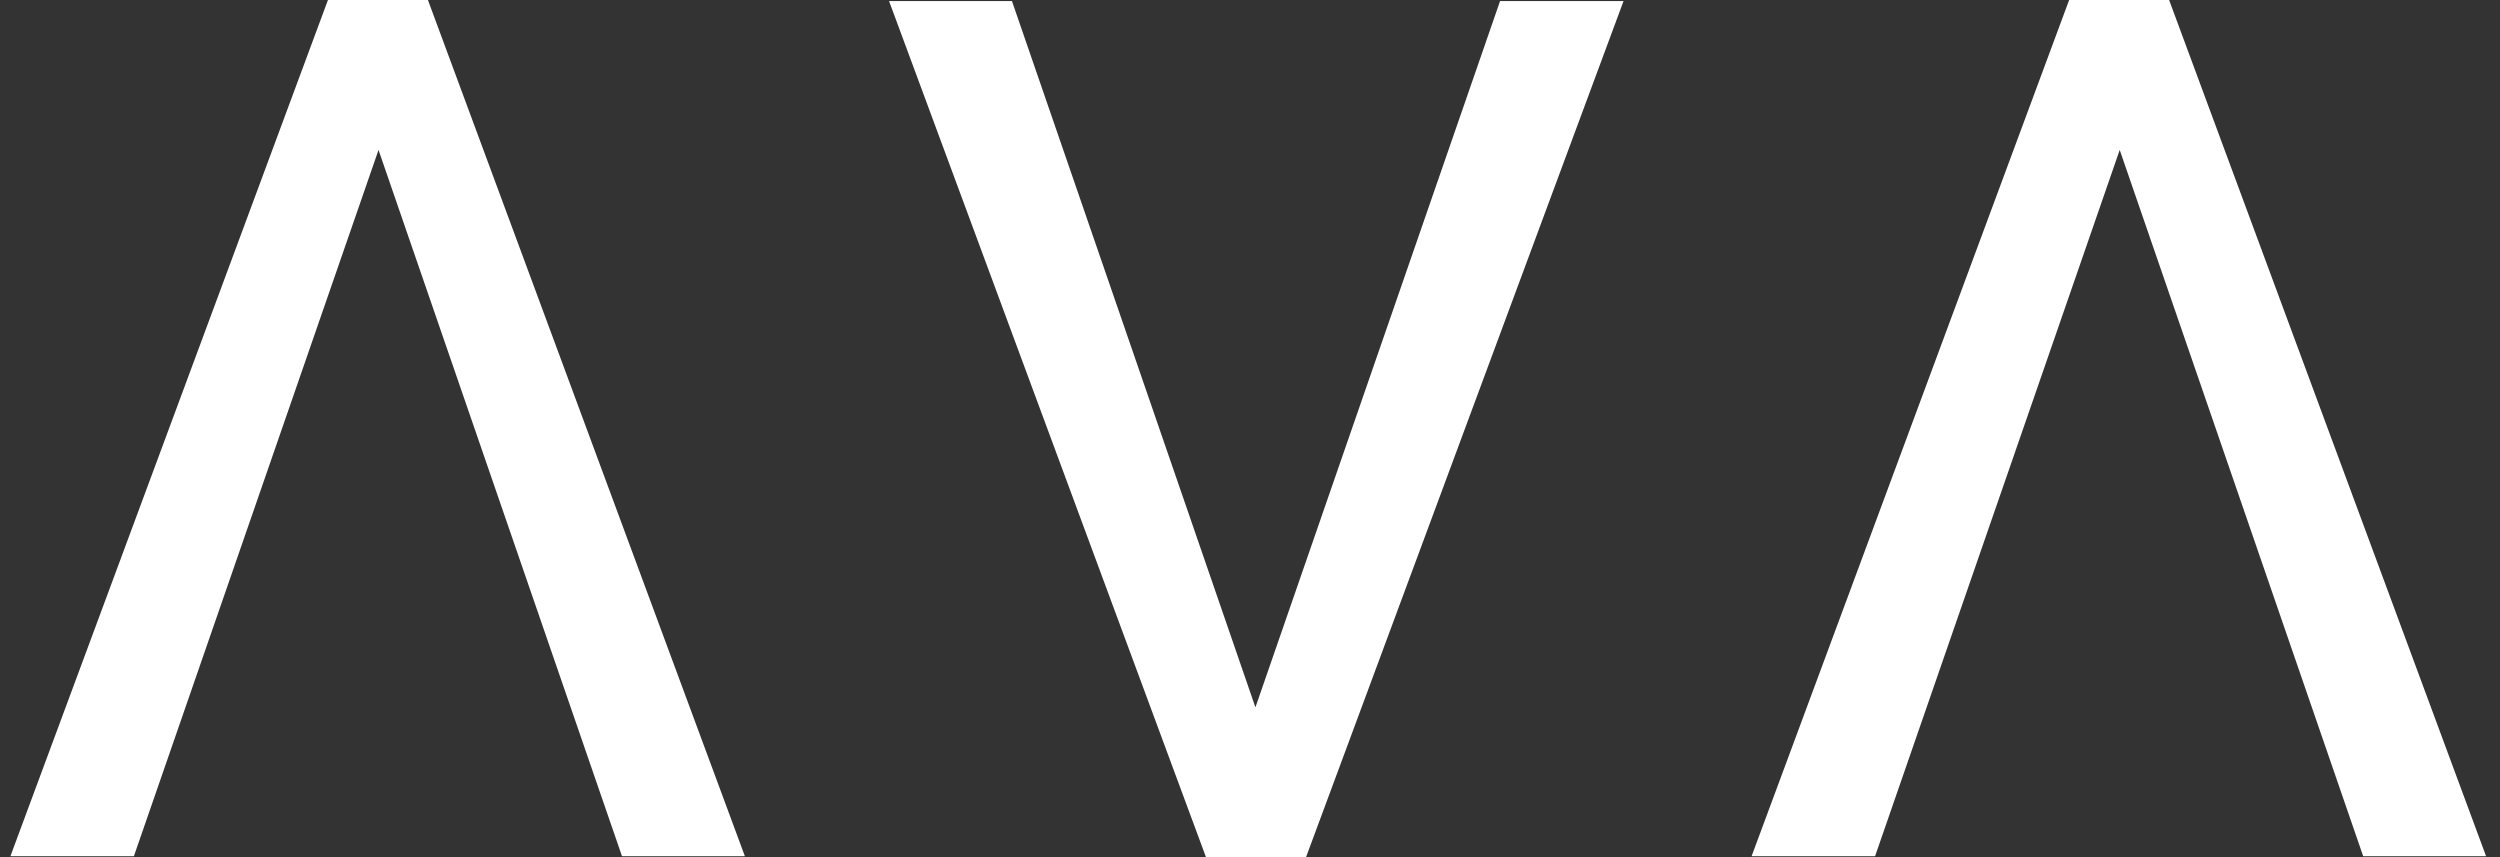 <?xml version="1.0" encoding="utf-8"?>
<!-- Generator: Adobe Illustrator 23.0.1, SVG Export Plug-In . SVG Version: 6.00 Build 0)  -->
<svg version="1.1" xmlns="http://www.w3.org/2000/svg" x="0px" y="0px"
     viewBox="0 0 1532 525.34" style="enable-background:new 0 0 1532 525.34;" xml:space="preserve">
<rect x="0" y="0" width="1532" height="525.34" fill="#333333" stroke="none"/>
<style type="text/css">
	.st0{fill:white;}
	.st1{enable-background:new    ;}
</style>
<g id="V_2_">
	<g>
		<path class="st0" d="M769.32,433.45L919.23,0.67h75.67L800.31,525.34h-61.26L544.82,0.67h75.31L769.32,433.45z"/>
	</g>
</g>
<g id="V_1_">
	<g>
		<path class="st0" d="M231.96,91.89L82.05,524.67H6.38L200.97,0h61.26l194.23,524.67h-75.31L231.96,91.89z"/>
	</g>
</g>
<g id="V">
	<g>
		<path class="st0" d="M1298.96,91.89l-149.91,432.78h-75.67L1267.97,0h61.26l194.23,524.67h-75.31L1298.96,91.89z"/>
	</g>
</g>
<g id="Rectangle_1_1_" class="st1">
</g>
<g id="Rectangle_2_1_" class="st1">
</g>
<g id="CONN">
</g>
</svg>
